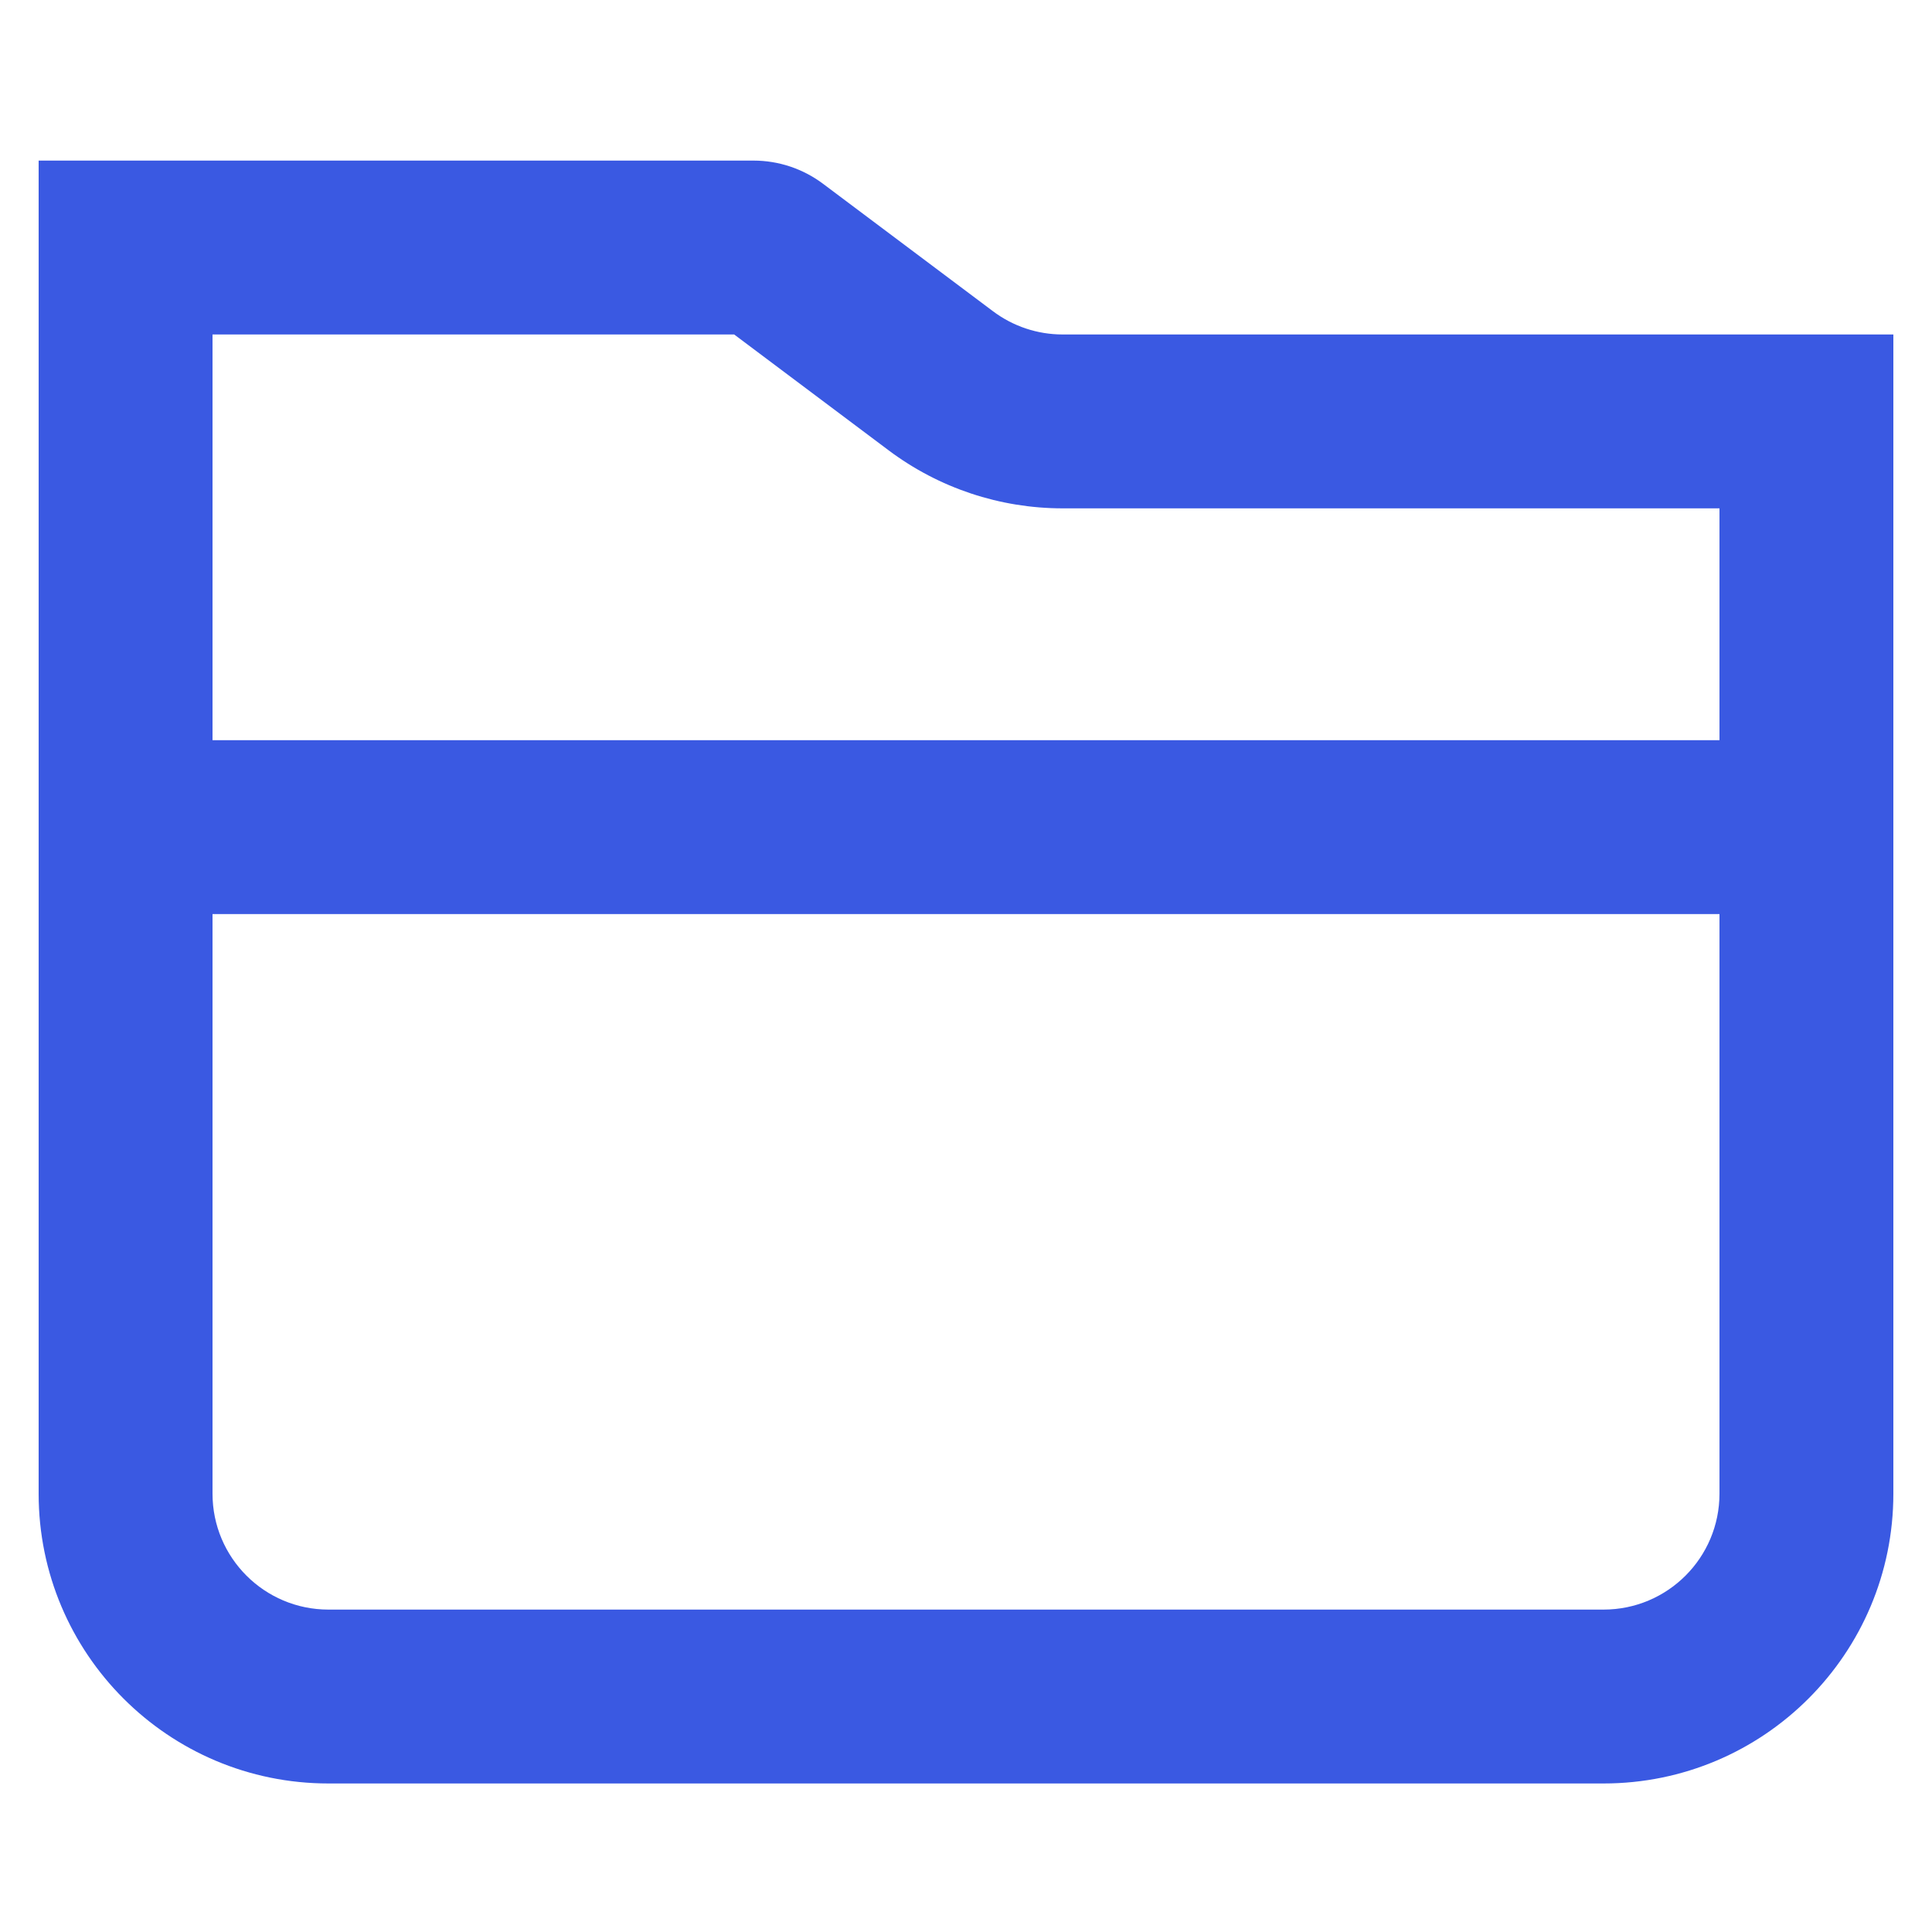 <svg width="25" height="25" viewBox="0 0 25 25" fill="none" xmlns="http://www.w3.org/2000/svg">
<g clip-path="url(#clip0_1644_522)">
<path fill-rule="evenodd" clip-rule="evenodd" d="M22.25 11.828V19.328C22.25 20.157 21.578 20.828 20.75 20.828H4.25C3.422 20.828 2.75 20.157 2.75 19.328V11.828H22.25ZM22.25 9.578V6.578H13.75C12.939 6.578 12.149 6.315 11.5 5.828L9.5 4.328H2.75V9.578H22.25ZM0.5 2.078H2.75H9.75C10.075 2.078 10.39 2.183 10.65 2.378L12.85 4.028C13.11 4.223 13.425 4.328 13.75 4.328H22.25H24.5V6.578V19.328C24.5 21.399 22.821 23.078 20.75 23.078H4.25C2.179 23.078 0.5 21.399 0.5 19.328V4.328V2.078Z" fill="#3A59E2"/>
</g>
<defs>
<clipPath id="clip0_1644_522">
<rect width="24" height="24" fill="white" transform="translate(0.5 0.578)"/>
</clipPath>
</defs>
</svg>
